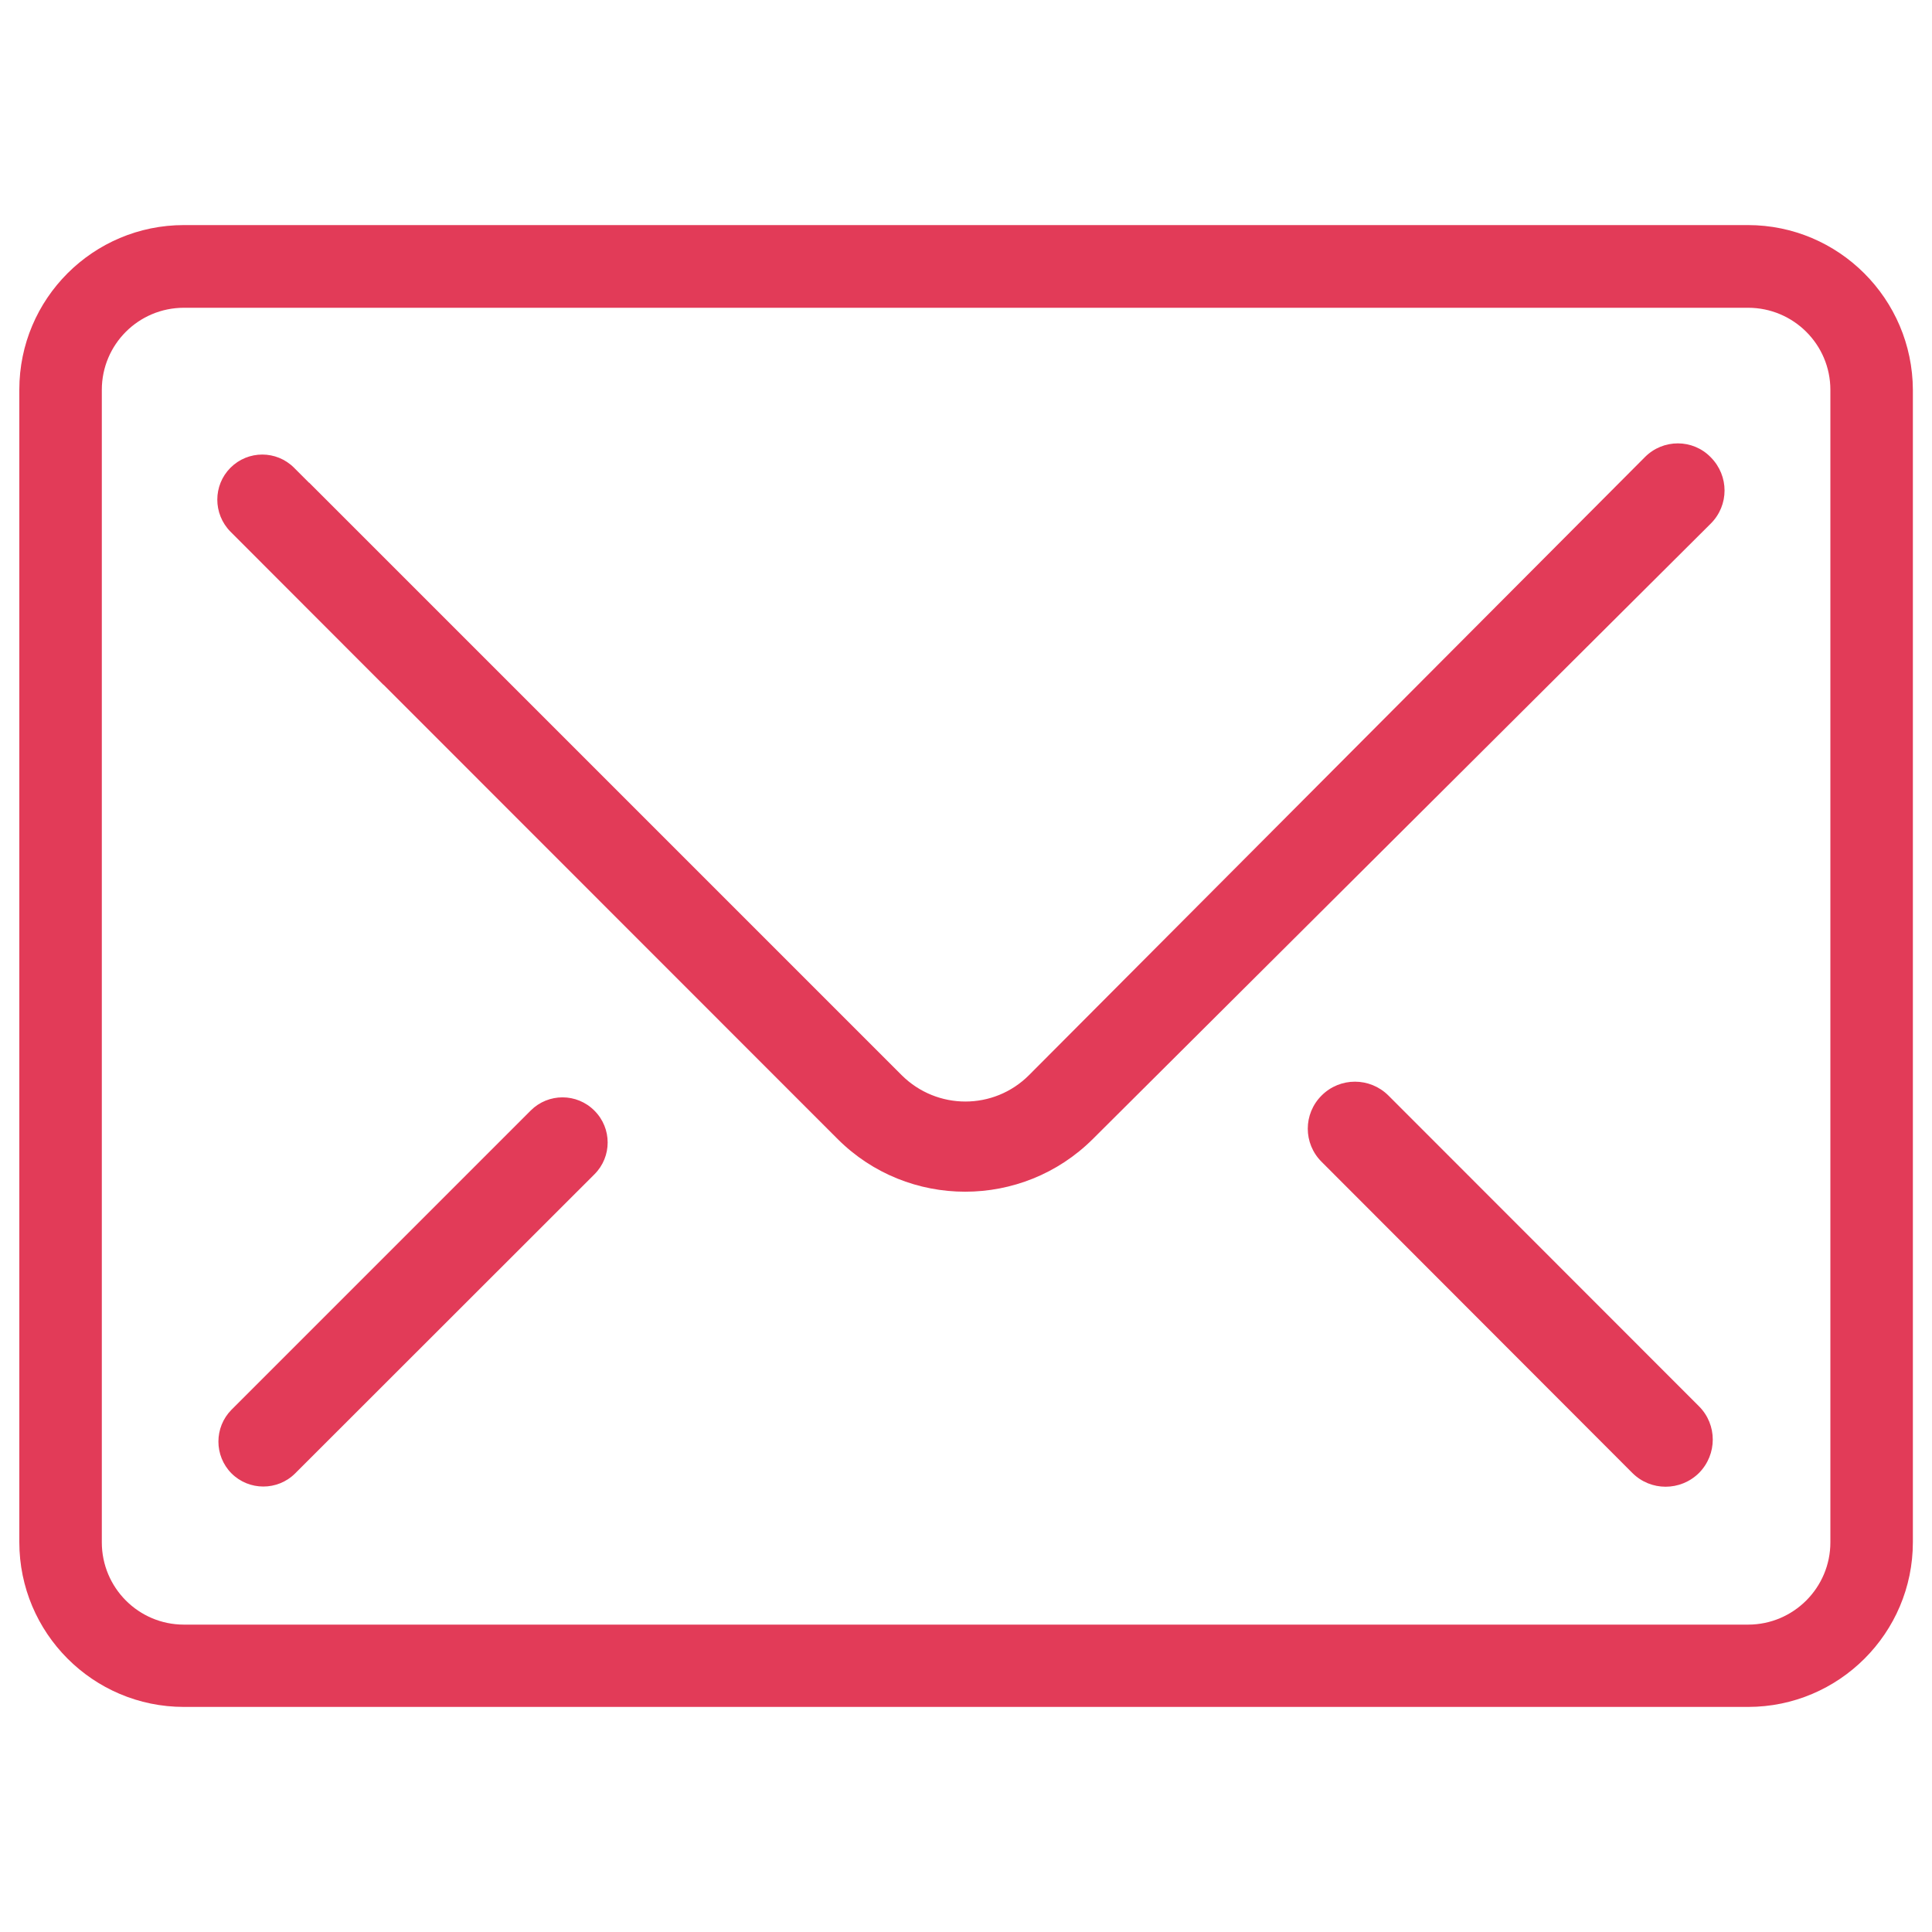 <svg id="SvgjsSvg1011" width="288" height="288" xmlns="http://www.w3.org/2000/svg" version="1.1" xmlns:xlink="http://www.w3.org/1999/xlink" xmlns:svgjs="http://svgjs.com/svgjs"><defs id="SvgjsDefs1012"></defs><g id="SvgjsG1013"><svg xmlns="http://www.w3.org/2000/svg" enable-background="new 0 0 1000 1000" viewBox="0 0 1000 1000" width="288" height="288"><path d="M904.7,116.5H95.2c-47,0-85.2,38.1-85.2,85.2v596.5c0,47,38.1,85.3,85.2,85.3h809.6c47,0,85.3-38.2,85.3-85.3V201.8C989.9,154.7,951.7,116.5,904.7,116.5z M947.4,798.3c0,23.5-19.1,42.6-42.6,42.6H95.2c-23.5,0-42.5-19.1-42.5-42.6V201.8c0-23.5,19-42.5,42.5-42.5h809.6c23.5,0,42.6,19,42.6,42.5V798.3z M274.7,574.8L119.8,729.7c-9,9.1-9,23.8,0,32.9c9.1,9.1,23.9,9.1,33,0l154.9-154.8c9.1-9.1,9.1-23.8,0-32.9C298.6,565.7,283.8,565.7,274.7,574.8z M851.4,236.6L532.6,556.5c-18.2,18.2-47.6,18.2-65.9,0L160,249.8v0.1l-7.8-7.8c-9.1-9.1-23.8-9.1-32.9,0c-9.1,9.1-9.1,23.9,0,33.1l79.1,79.2c0.1,0,0.2,0.1,0.2,0.1l235,235.1c36.4,36.3,95.5,36.3,132,0l319.9-318.6c9.5-9.5,9.5-24.7,0-34.3C876.2,227.1,860.8,227.1,851.4,236.6z M718.6,567c-9.6-9.5-25-9.5-34.5,0c-9.6,9.5-9.6,24.9,0,34.4l160.8,161c9.5,9.5,24.9,9.5,34.5,0c9.5-9.6,9.5-25,0-34.5L718.6,567z" fill="#e23b58" class="color000 svgShape"></path></svg></g></svg>